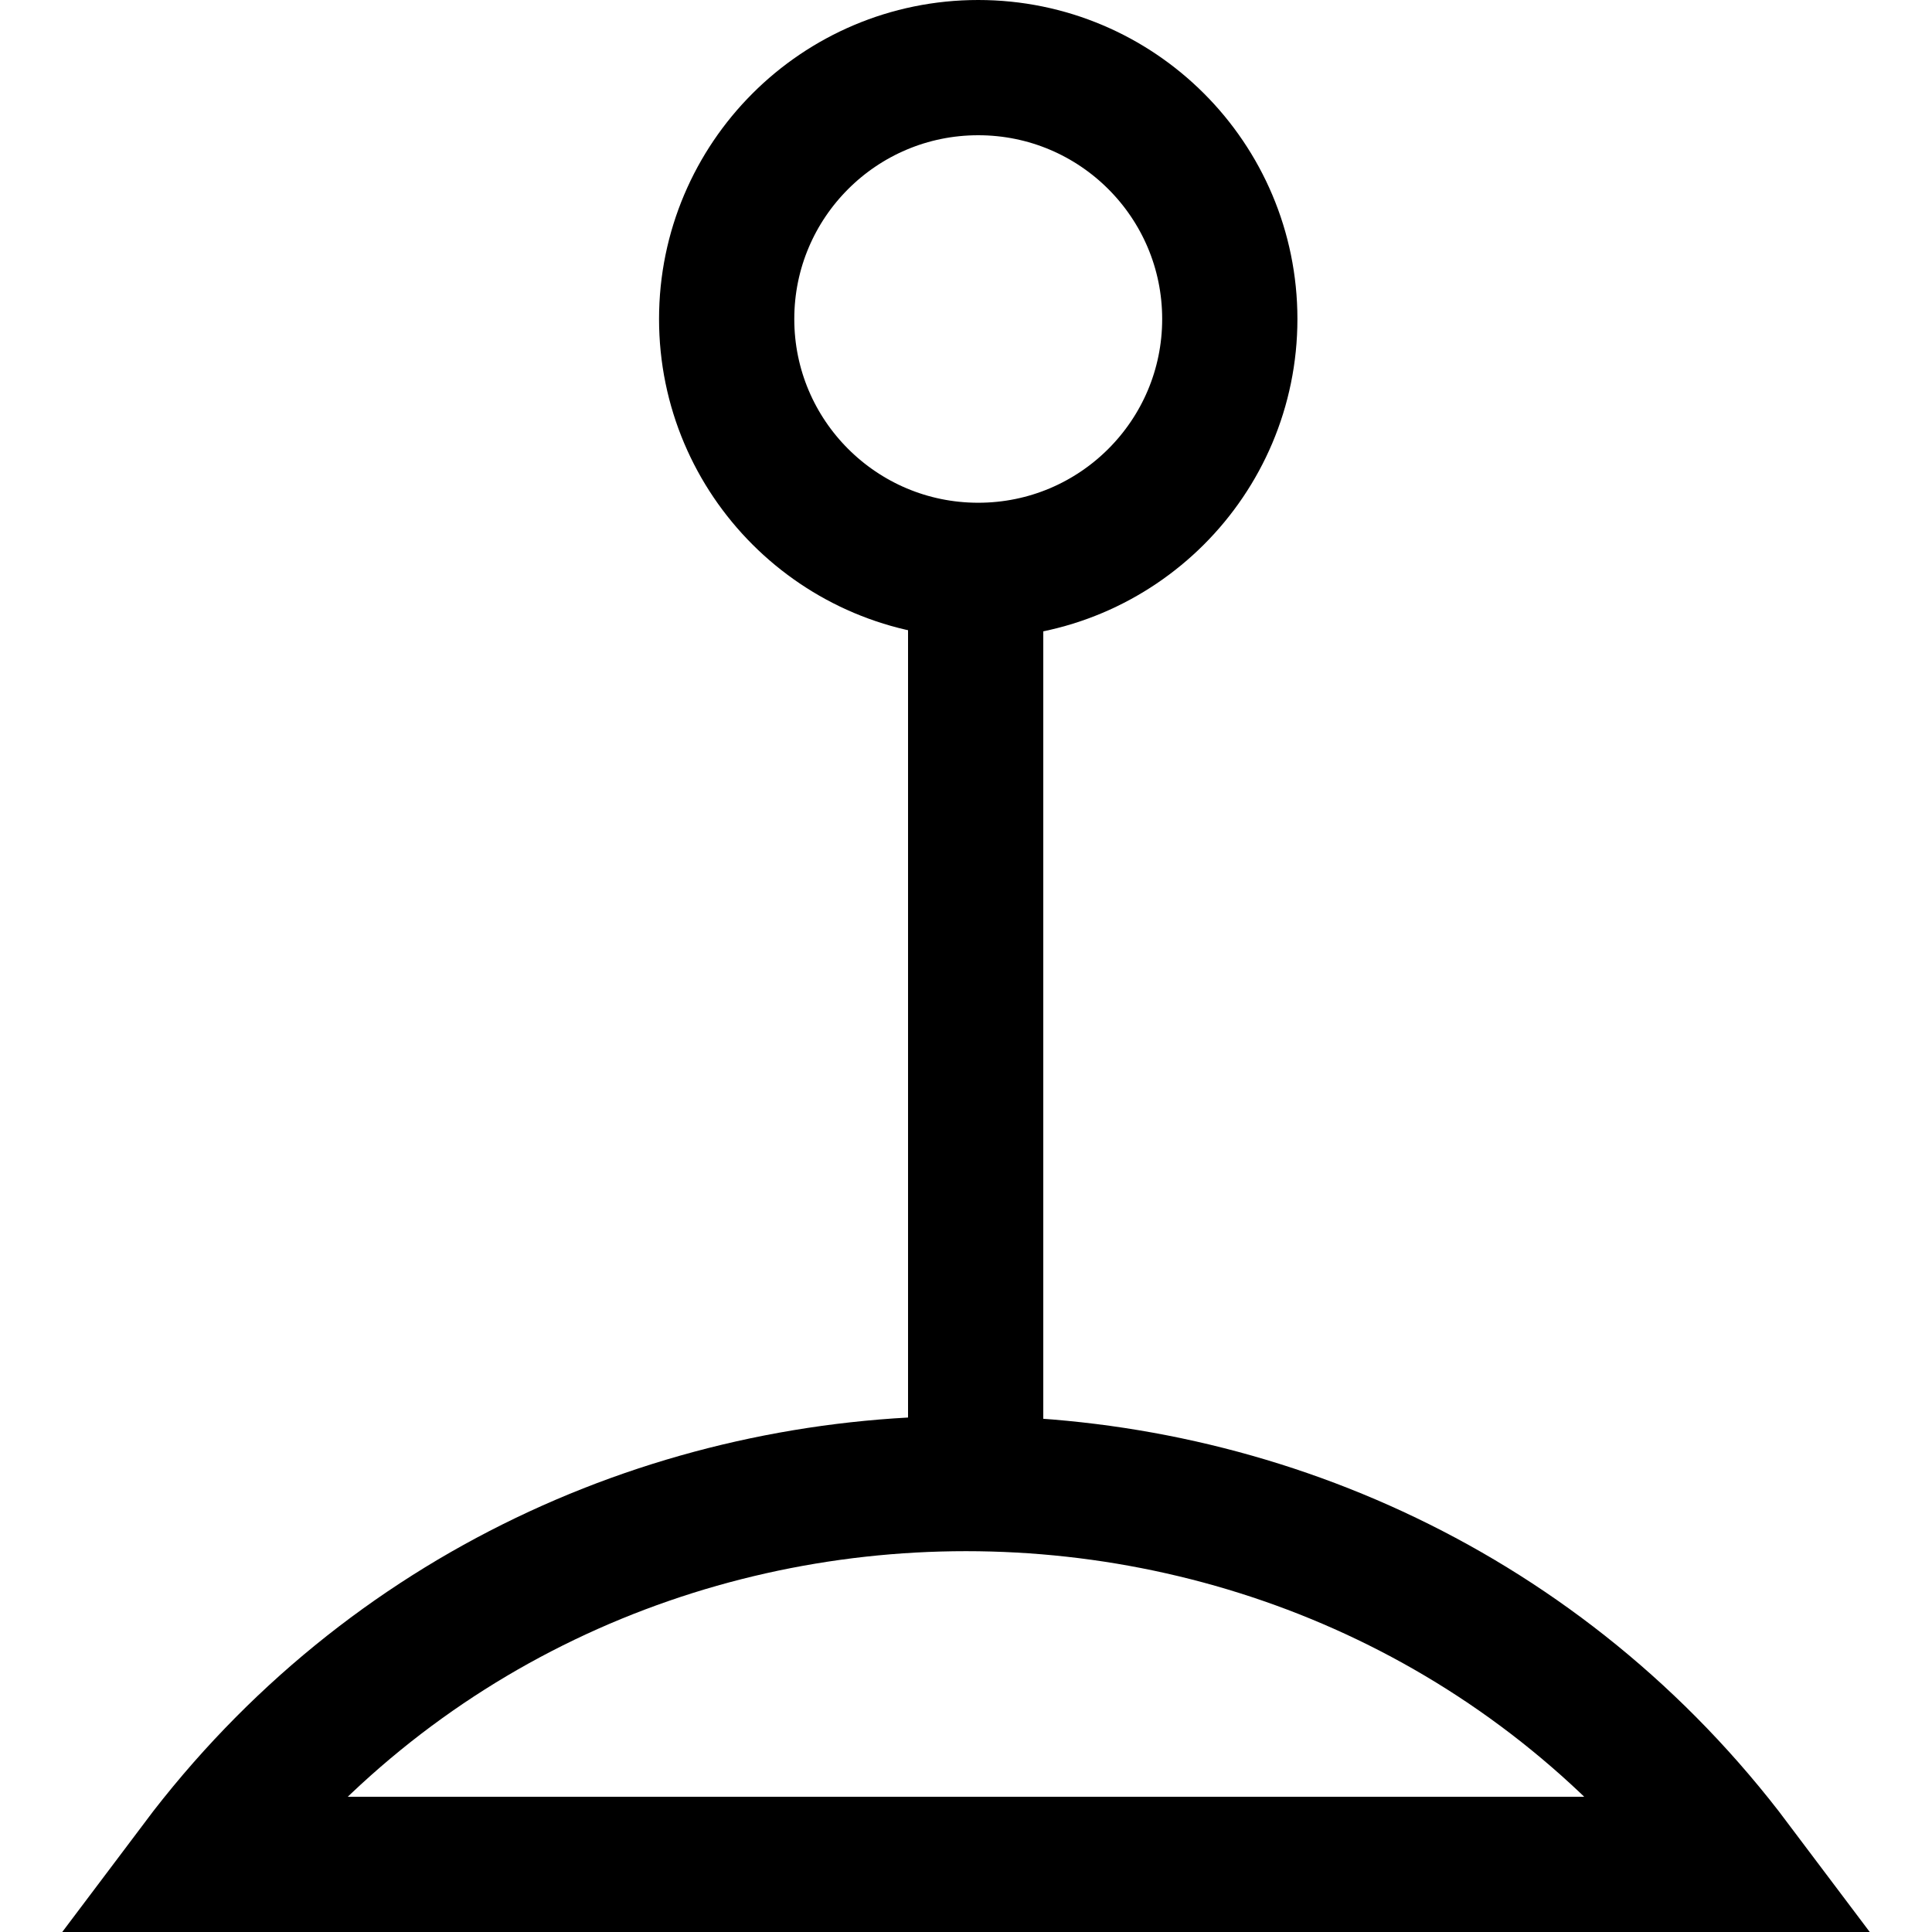 <svg width="50" height="50" viewBox="0 0 50 50" fill="none" xmlns="http://www.w3.org/2000/svg">
<g clip-path="url(#clip0_1168_22316)">
<path d="M31.827 8.256C31.827 11.847 28.913 14.761 25.316 14.761C21.72 14.761 18.806 11.847 18.806 8.256C18.806 4.664 21.72 1.75 25.316 1.75C28.913 1.75 31.827 4.664 31.827 8.256Z" stroke="black" stroke-width="3.5"/>
<path d="M5.117 48.25C15.002 35.109 34.999 35.109 44.883 48.25H5.117Z" stroke="black" stroke-width="3.5"/>
<path d="M25.25 38.652V15.141" stroke="black" stroke-width="3.5"/>
</g>
<defs>
<clipPath id="clip0_1168_22316">
<rect width="50" height="50" fill="white"/>
</clipPath>
</defs>
</svg>
